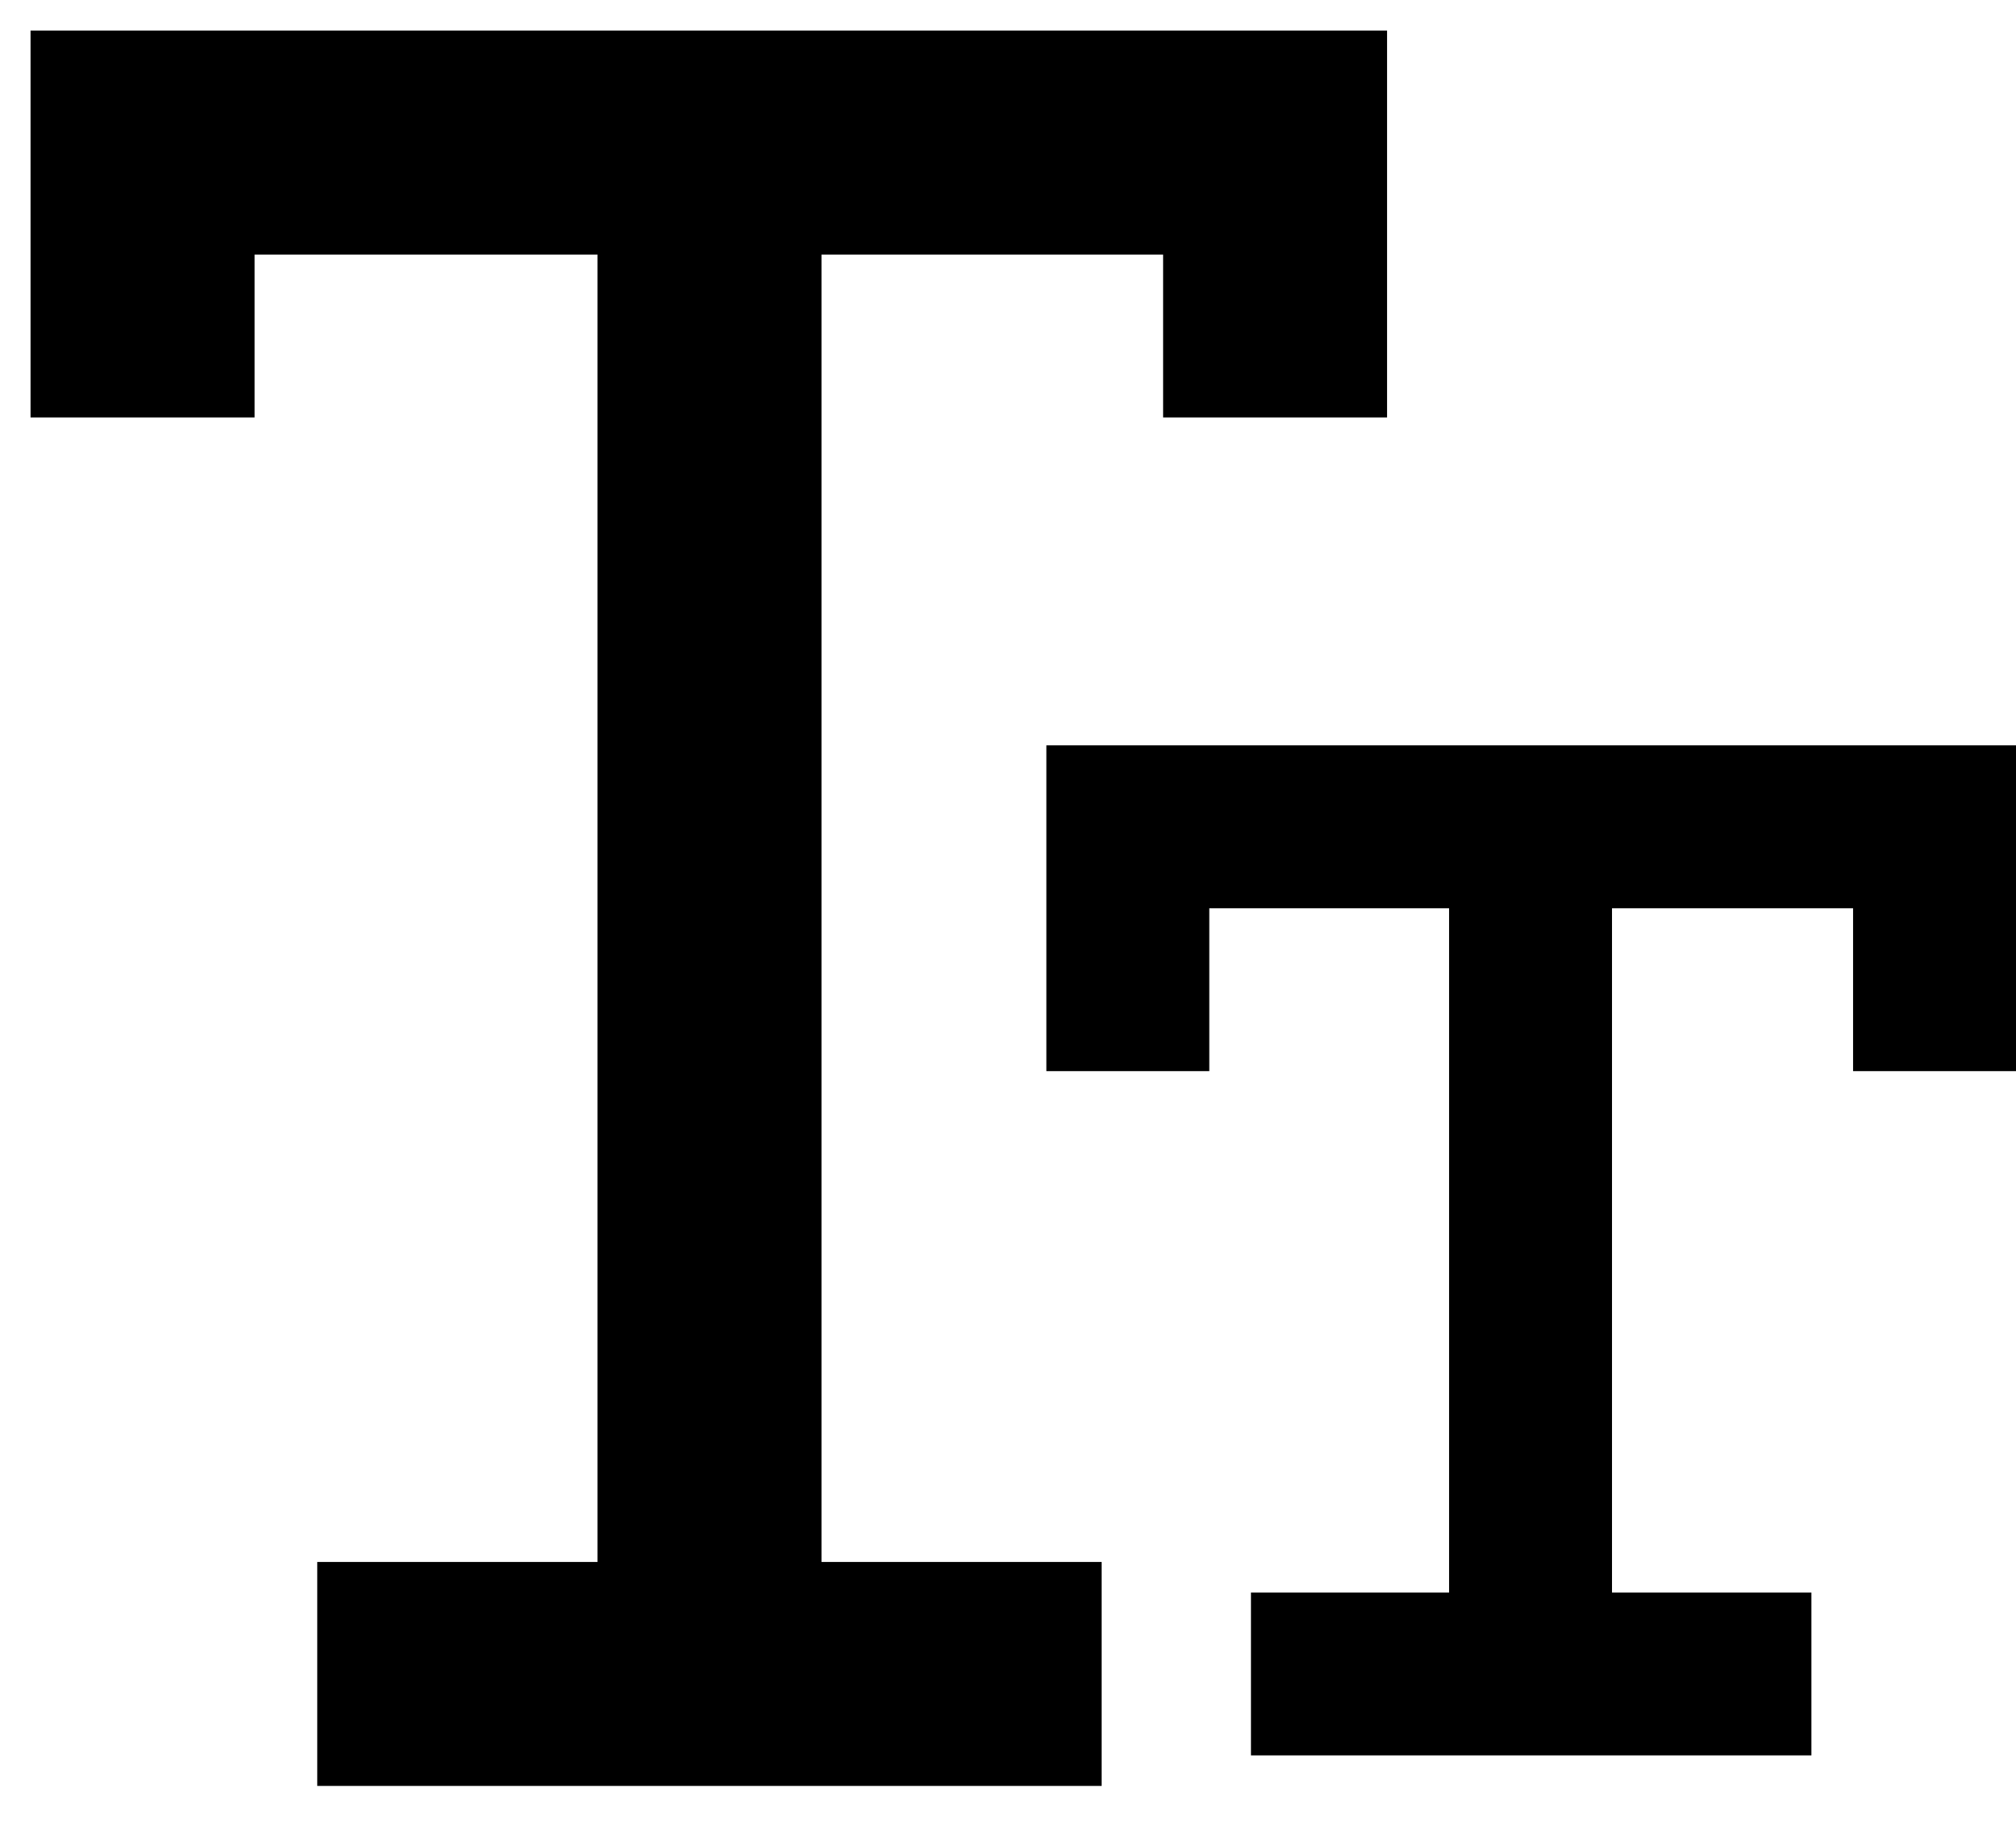 <svg width="33" height="30" viewBox="0 0 33 30" fill="none" xmlns="http://www.w3.org/2000/svg">
<path d="M17.533 25.817H13.197V3.917H19.289V6.333V6.583H19.539H22.205H22.455V6.333V1V0.75H22.205H1H0.75V1V6.333V6.583H1H3.667H3.917V6.333V3.917H10.03V25.817H5.693H5.443V26.067V28.733V28.983H5.693H17.533H17.783V28.733V26.067V25.817H17.533Z" fill="black" stroke="black" stroke-width="0.5"/>
<path d="M19.795 14.617H19.545V14.867V17.283H17.378V12.45H26.387H32.75V17.283H30.583V14.867V14.617H30.333H26.387H26.137V14.867V26.067V26.317H26.387H29.401V28.483H20.727V26.317H23.72H23.97V26.067V14.867V14.617H23.72H19.795Z" fill="black" stroke="black" stroke-width="0.5"/>
</svg>
